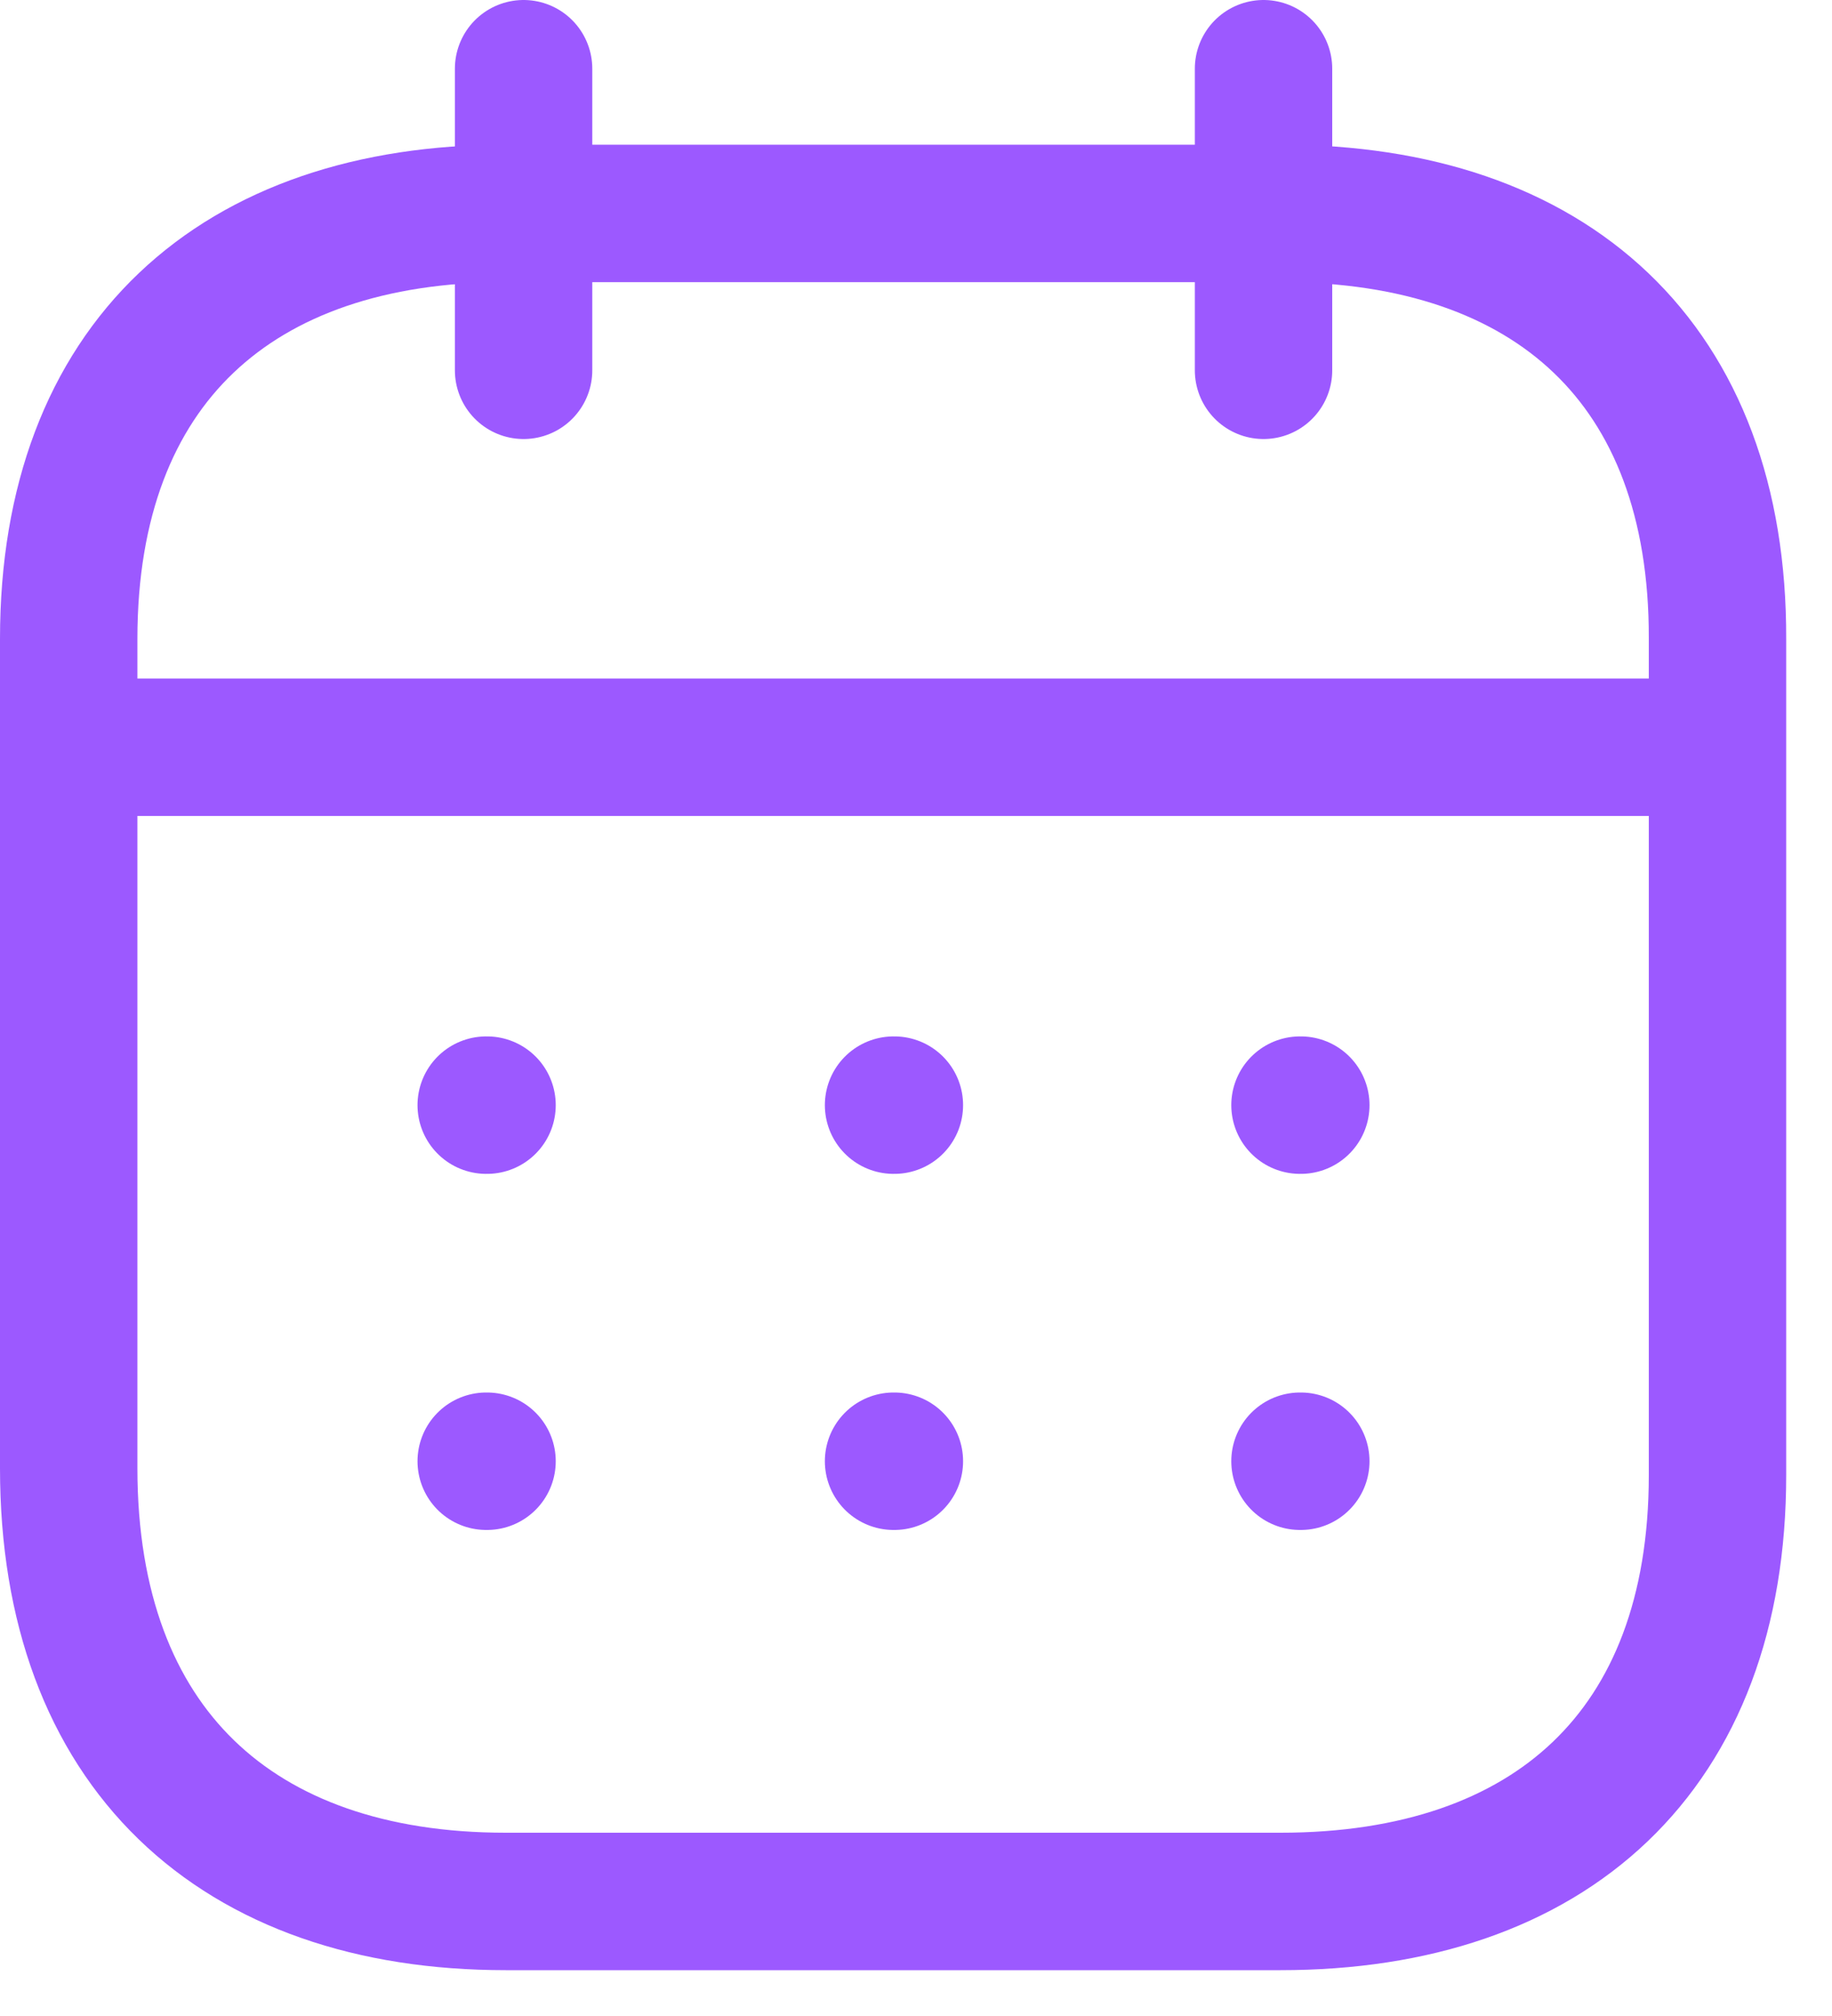 <?xml version="1.0" encoding="UTF-8" standalone="no"?>
<!DOCTYPE svg PUBLIC "-//W3C//DTD SVG 1.1//EN" "http://www.w3.org/Graphics/SVG/1.1/DTD/svg11.dtd">
<svg width="100%" height="100%" viewBox="0 0 20 22" version="1.1" xmlns="http://www.w3.org/2000/svg" xmlns:xlink="http://www.w3.org/1999/xlink" xml:space="preserve" xmlns:serif="http://www.serif.com/" style="fill-rule:evenodd;clip-rule:evenodd;stroke-linecap:round;stroke-linejoin:round;">
    <g transform="matrix(1,0,0,1,-2.25,-1.25)">
        <g transform="matrix(1,0,0,1,3,2)">
            <g id="Iconly-Light-Calendar" serif:id="Iconly/Light/Calendar">
                <g id="Calendar">
                    <path id="Line_200" d="M0.093,7.404L17.917,7.404" style="fill:none;stroke:rgb(156,89,255);stroke-width:1.5px;"/>
                    <path id="Line_201" d="M13.442,11.31L13.451,11.31" style="fill:none;stroke:rgb(156,89,255);stroke-width:1.5px;"/>
                    <path id="Line_202" d="M9.005,11.31L9.014,11.31" style="fill:none;stroke:rgb(156,89,255);stroke-width:1.5px;"/>
                    <path id="Line_203" d="M4.558,11.31L4.567,11.31" style="fill:none;stroke:rgb(156,89,255);stroke-width:1.5px;"/>
                    <path id="Line_204" d="M13.442,15.196L13.451,15.196" style="fill:none;stroke:rgb(156,89,255);stroke-width:1.5px;"/>
                    <path id="Line_205" d="M9.005,15.196L9.014,15.196" style="fill:none;stroke:rgb(156,89,255);stroke-width:1.5px;"/>
                    <path id="Line_206" d="M4.558,15.196L4.567,15.196" style="fill:none;stroke:rgb(156,89,255);stroke-width:1.5px;"/>
                    <path id="Line_207" d="M13.044,0L13.044,3.291" style="fill:none;stroke:rgb(156,89,255);stroke-width:1.5px;"/>
                    <path id="Line_208" d="M4.966,0L4.966,3.291" style="fill:none;stroke:rgb(156,89,255);stroke-width:1.5px;"/>
                    <path id="Path" d="M13.238,1.579L4.771,1.579C1.834,1.579 0,3.215 0,6.222L0,15.272C0,18.326 1.834,20 4.771,20L13.229,20C16.175,20 18,18.355 18,15.348L18,6.222C18.009,3.215 16.184,1.579 13.238,1.579Z" style="fill:none;stroke:rgb(156,89,255);stroke-width:1.5px;"/>
                </g>
            </g>
        </g>
    </g>
</svg>
